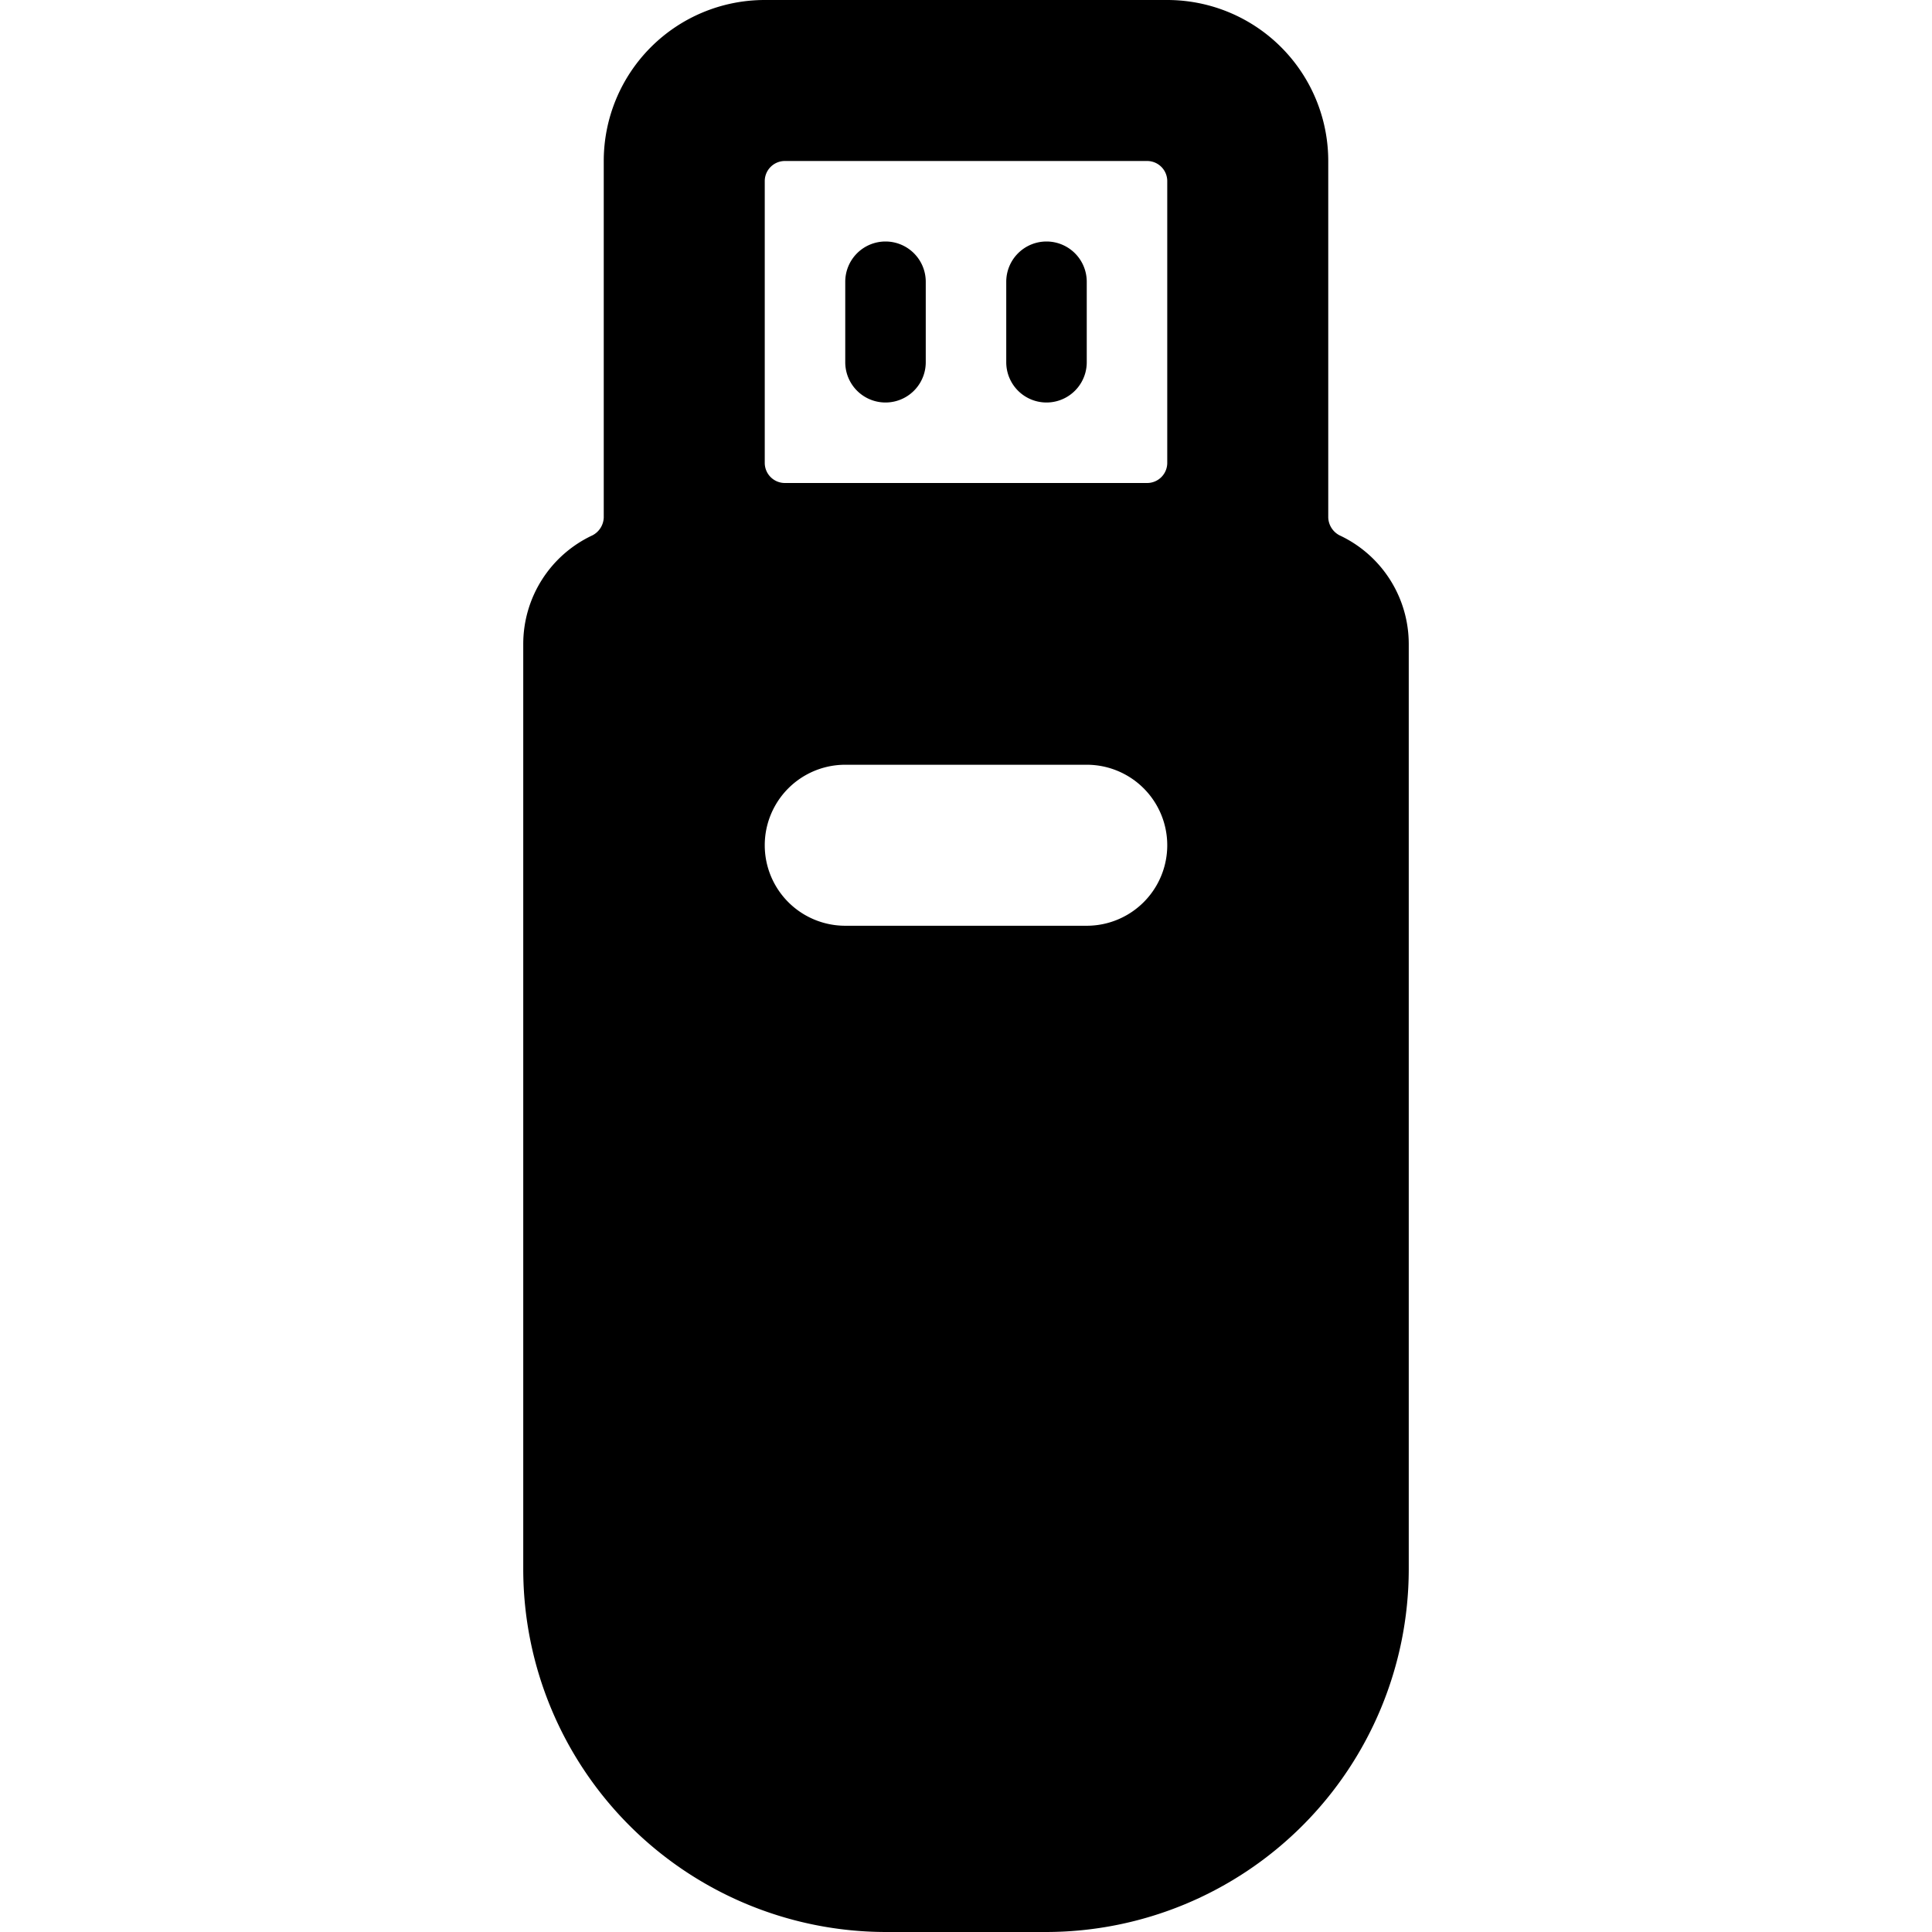 <svg xmlns="http://www.w3.org/2000/svg" viewBox="0 0 24 24" id="Flash-Drive--Streamline-Ultimate"><desc>Flash Drive Streamline Icon: https://streamlinehq.com</desc><g id="Flash-Drive--Streamline-Ultimate.svg"><path d="M11 3a0.5 0.5 0 0 0 -0.5 0.5v1a0.5 0.5 0 0 0 1 0v-1A0.5 0.5 0 0 0 11 3Z" fill="#000000" stroke-width="1"></path><path d="M13 3a0.5 0.5 0 0 0 -0.5 0.5v1a0.5 0.5 0 0 0 1 0v-1A0.5 0.5 0 0 0 13 3Z" fill="#000000" stroke-width="1"></path><path d="M16.64 6.65a0.26 0.26 0 0 1 -0.14 -0.22V2a2 2 0 0 0 -2 -2h-5a2 2 0 0 0 -2 2v4.43a0.26 0.26 0 0 1 -0.14 0.22A1.49 1.49 0 0 0 6.5 8v11.5A4.51 4.51 0 0 0 11 24h2a4.51 4.51 0 0 0 4.5 -4.5V8a1.49 1.49 0 0 0 -0.86 -1.35ZM13.5 11.5h-3a1 1 0 0 1 0 -2h3a1 1 0 0 1 0 2Zm-4 -9.25A0.25 0.25 0 0 1 9.75 2h4.5a0.25 0.25 0 0 1 0.25 0.25v3.5a0.25 0.25 0 0 1 -0.25 0.25h-4.5a0.25 0.25 0 0 1 -0.25 -0.25Z" fill="#000000" stroke-width="1"></path></g></svg>